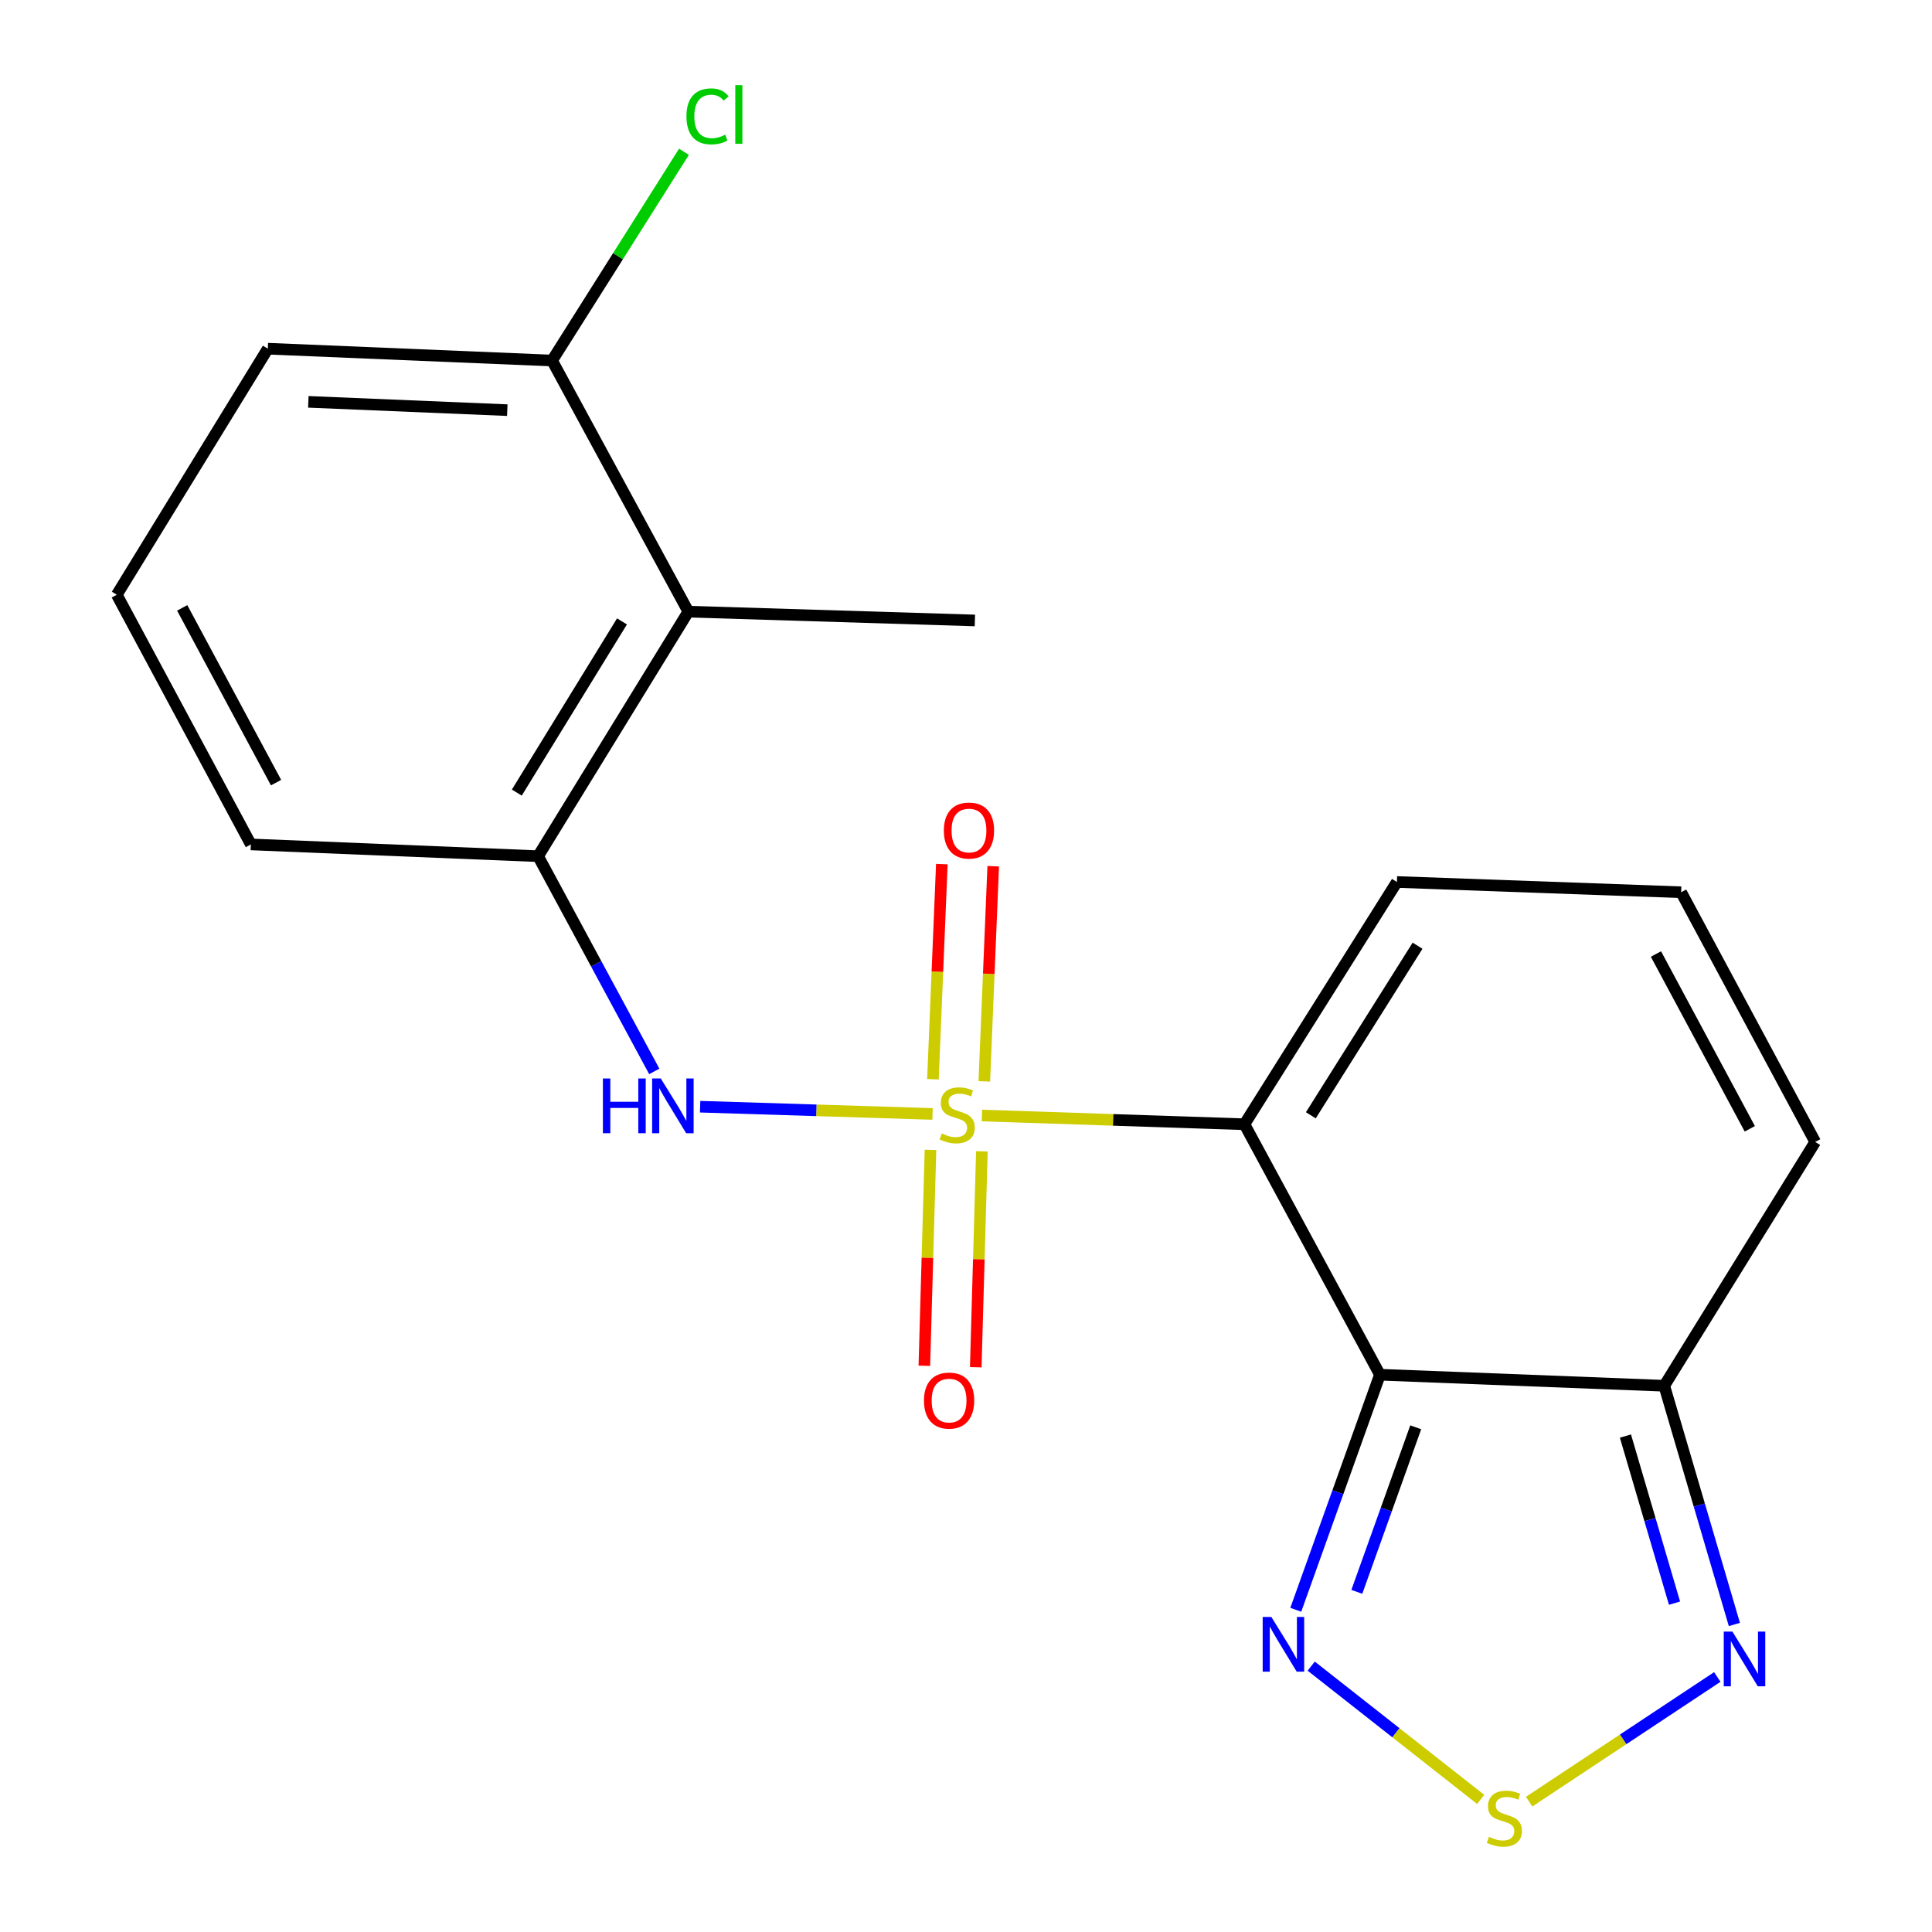 <?xml version='1.0' encoding='iso-8859-1'?>
<svg version='1.1' baseProfile='full'
              xmlns='http://www.w3.org/2000/svg'
                      xmlns:rdkit='http://www.rdkit.org/xml'
                      xmlns:xlink='http://www.w3.org/1999/xlink'
                  xml:space='preserve'
width='1000px' height='1000px' viewBox='0 0 1000 1000'>
<!-- END OF HEADER -->
<rect style='opacity:1.0;fill:#FFFFFF;stroke:none' width='1000' height='1000' x='0' y='0'> </rect>
<path class='bond-0' d='M 508.244,577.396 L 576.18,579.653' style='fill:none;fill-rule:evenodd;stroke:#CCCC00;stroke-width:6px;stroke-linecap:butt;stroke-linejoin:miter;stroke-opacity:1' />
<path class='bond-0' d='M 576.18,579.653 L 644.117,581.91' style='fill:none;fill-rule:evenodd;stroke:#000000;stroke-width:6px;stroke-linecap:butt;stroke-linejoin:miter;stroke-opacity:1' />
<path class='bond-2' d='M 482.685,576.573 L 422.535,574.7' style='fill:none;fill-rule:evenodd;stroke:#CCCC00;stroke-width:6px;stroke-linecap:butt;stroke-linejoin:miter;stroke-opacity:1' />
<path class='bond-2' d='M 422.535,574.7 L 362.384,572.826' style='fill:none;fill-rule:evenodd;stroke:#0000FF;stroke-width:6px;stroke-linecap:butt;stroke-linejoin:miter;stroke-opacity:1' />
<path class='bond-9' d='M 481.615,595.172 L 480.028,651.049' style='fill:none;fill-rule:evenodd;stroke:#CCCC00;stroke-width:6px;stroke-linecap:butt;stroke-linejoin:miter;stroke-opacity:1' />
<path class='bond-9' d='M 480.028,651.049 L 478.441,706.927' style='fill:none;fill-rule:evenodd;stroke:#FF0000;stroke-width:6px;stroke-linecap:butt;stroke-linejoin:miter;stroke-opacity:1' />
<path class='bond-9' d='M 508.221,595.927 L 506.634,651.805' style='fill:none;fill-rule:evenodd;stroke:#CCCC00;stroke-width:6px;stroke-linecap:butt;stroke-linejoin:miter;stroke-opacity:1' />
<path class='bond-9' d='M 506.634,651.805 L 505.048,707.682' style='fill:none;fill-rule:evenodd;stroke:#FF0000;stroke-width:6px;stroke-linecap:butt;stroke-linejoin:miter;stroke-opacity:1' />
<path class='bond-10' d='M 509.48,559.719 L 511.785,504.037' style='fill:none;fill-rule:evenodd;stroke:#CCCC00;stroke-width:6px;stroke-linecap:butt;stroke-linejoin:miter;stroke-opacity:1' />
<path class='bond-10' d='M 511.785,504.037 L 514.09,448.355' style='fill:none;fill-rule:evenodd;stroke:#FF0000;stroke-width:6px;stroke-linecap:butt;stroke-linejoin:miter;stroke-opacity:1' />
<path class='bond-10' d='M 482.885,558.618 L 485.191,502.936' style='fill:none;fill-rule:evenodd;stroke:#CCCC00;stroke-width:6px;stroke-linecap:butt;stroke-linejoin:miter;stroke-opacity:1' />
<path class='bond-10' d='M 485.191,502.936 L 487.496,447.254' style='fill:none;fill-rule:evenodd;stroke:#FF0000;stroke-width:6px;stroke-linecap:butt;stroke-linejoin:miter;stroke-opacity:1' />
<path class='bond-1' d='M 644.117,581.91 L 714.253,711.55' style='fill:none;fill-rule:evenodd;stroke:#000000;stroke-width:6px;stroke-linecap:butt;stroke-linejoin:miter;stroke-opacity:1' />
<path class='bond-11' d='M 644.117,581.91 L 723.036,456.514' style='fill:none;fill-rule:evenodd;stroke:#000000;stroke-width:6px;stroke-linecap:butt;stroke-linejoin:miter;stroke-opacity:1' />
<path class='bond-11' d='M 678.482,577.278 L 733.725,489.501' style='fill:none;fill-rule:evenodd;stroke:#000000;stroke-width:6px;stroke-linecap:butt;stroke-linejoin:miter;stroke-opacity:1' />
<path class='bond-3' d='M 714.253,711.55 L 692.475,772.384' style='fill:none;fill-rule:evenodd;stroke:#000000;stroke-width:6px;stroke-linecap:butt;stroke-linejoin:miter;stroke-opacity:1' />
<path class='bond-3' d='M 692.475,772.384 L 670.697,833.217' style='fill:none;fill-rule:evenodd;stroke:#0000FF;stroke-width:6px;stroke-linecap:butt;stroke-linejoin:miter;stroke-opacity:1' />
<path class='bond-3' d='M 732.779,738.771 L 717.534,781.355' style='fill:none;fill-rule:evenodd;stroke:#000000;stroke-width:6px;stroke-linecap:butt;stroke-linejoin:miter;stroke-opacity:1' />
<path class='bond-3' d='M 717.534,781.355 L 702.29,823.938' style='fill:none;fill-rule:evenodd;stroke:#0000FF;stroke-width:6px;stroke-linecap:butt;stroke-linejoin:miter;stroke-opacity:1' />
<path class='bond-5' d='M 714.253,711.55 L 861.415,717.272' style='fill:none;fill-rule:evenodd;stroke:#000000;stroke-width:6px;stroke-linecap:butt;stroke-linejoin:miter;stroke-opacity:1' />
<path class='bond-7' d='M 338.656,554.556 L 308.586,498.858' style='fill:none;fill-rule:evenodd;stroke:#0000FF;stroke-width:6px;stroke-linecap:butt;stroke-linejoin:miter;stroke-opacity:1' />
<path class='bond-7' d='M 308.586,498.858 L 278.516,443.161' style='fill:none;fill-rule:evenodd;stroke:#000000;stroke-width:6px;stroke-linecap:butt;stroke-linejoin:miter;stroke-opacity:1' />
<path class='bond-4' d='M 678.679,862.389 L 722.542,896.883' style='fill:none;fill-rule:evenodd;stroke:#0000FF;stroke-width:6px;stroke-linecap:butt;stroke-linejoin:miter;stroke-opacity:1' />
<path class='bond-4' d='M 722.542,896.883 L 766.406,931.377' style='fill:none;fill-rule:evenodd;stroke:#CCCC00;stroke-width:6px;stroke-linecap:butt;stroke-linejoin:miter;stroke-opacity:1' />
<path class='bond-21' d='M 791.473,932.533 L 840.171,900.266' style='fill:none;fill-rule:evenodd;stroke:#CCCC00;stroke-width:6px;stroke-linecap:butt;stroke-linejoin:miter;stroke-opacity:1' />
<path class='bond-21' d='M 840.171,900.266 L 888.87,868' style='fill:none;fill-rule:evenodd;stroke:#0000FF;stroke-width:6px;stroke-linecap:butt;stroke-linejoin:miter;stroke-opacity:1' />
<path class='bond-6' d='M 861.415,717.272 L 879.563,779.048' style='fill:none;fill-rule:evenodd;stroke:#000000;stroke-width:6px;stroke-linecap:butt;stroke-linejoin:miter;stroke-opacity:1' />
<path class='bond-6' d='M 879.563,779.048 L 897.711,840.824' style='fill:none;fill-rule:evenodd;stroke:#0000FF;stroke-width:6px;stroke-linecap:butt;stroke-linejoin:miter;stroke-opacity:1' />
<path class='bond-6' d='M 841.322,743.307 L 854.025,786.55' style='fill:none;fill-rule:evenodd;stroke:#000000;stroke-width:6px;stroke-linecap:butt;stroke-linejoin:miter;stroke-opacity:1' />
<path class='bond-6' d='M 854.025,786.55 L 866.729,829.793' style='fill:none;fill-rule:evenodd;stroke:#0000FF;stroke-width:6px;stroke-linecap:butt;stroke-linejoin:miter;stroke-opacity:1' />
<path class='bond-20' d='M 861.415,717.272 L 939.551,591.063' style='fill:none;fill-rule:evenodd;stroke:#000000;stroke-width:6px;stroke-linecap:butt;stroke-linejoin:miter;stroke-opacity:1' />
<path class='bond-8' d='M 278.516,443.161 L 356.283,316.582' style='fill:none;fill-rule:evenodd;stroke:#000000;stroke-width:6px;stroke-linecap:butt;stroke-linejoin:miter;stroke-opacity:1' />
<path class='bond-8' d='M 267.502,410.241 L 321.939,321.636' style='fill:none;fill-rule:evenodd;stroke:#000000;stroke-width:6px;stroke-linecap:butt;stroke-linejoin:miter;stroke-opacity:1' />
<path class='bond-16' d='M 278.516,443.161 L 129.845,437.069' style='fill:none;fill-rule:evenodd;stroke:#000000;stroke-width:6px;stroke-linecap:butt;stroke-linejoin:miter;stroke-opacity:1' />
<path class='bond-14' d='M 356.283,316.582 L 285.747,186.617' style='fill:none;fill-rule:evenodd;stroke:#000000;stroke-width:6px;stroke-linecap:butt;stroke-linejoin:miter;stroke-opacity:1' />
<path class='bond-17' d='M 356.283,316.582 L 504.599,321.151' style='fill:none;fill-rule:evenodd;stroke:#000000;stroke-width:6px;stroke-linecap:butt;stroke-linejoin:miter;stroke-opacity:1' />
<path class='bond-12' d='M 723.036,456.514 L 870.155,461.823' style='fill:none;fill-rule:evenodd;stroke:#000000;stroke-width:6px;stroke-linecap:butt;stroke-linejoin:miter;stroke-opacity:1' />
<path class='bond-13' d='M 870.155,461.823 L 939.551,591.063' style='fill:none;fill-rule:evenodd;stroke:#000000;stroke-width:6px;stroke-linecap:butt;stroke-linejoin:miter;stroke-opacity:1' />
<path class='bond-13' d='M 857.114,493.8 L 905.692,584.269' style='fill:none;fill-rule:evenodd;stroke:#000000;stroke-width:6px;stroke-linecap:butt;stroke-linejoin:miter;stroke-opacity:1' />
<path class='bond-15' d='M 285.747,186.617 L 319.884,132.589' style='fill:none;fill-rule:evenodd;stroke:#000000;stroke-width:6px;stroke-linecap:butt;stroke-linejoin:miter;stroke-opacity:1' />
<path class='bond-15' d='M 319.884,132.589 L 354.021,78.561' style='fill:none;fill-rule:evenodd;stroke:#00CC00;stroke-width:6px;stroke-linecap:butt;stroke-linejoin:miter;stroke-opacity:1' />
<path class='bond-22' d='M 285.747,186.617 L 138.629,180.48' style='fill:none;fill-rule:evenodd;stroke:#000000;stroke-width:6px;stroke-linecap:butt;stroke-linejoin:miter;stroke-opacity:1' />
<path class='bond-22' d='M 262.57,212.29 L 159.587,207.995' style='fill:none;fill-rule:evenodd;stroke:#000000;stroke-width:6px;stroke-linecap:butt;stroke-linejoin:miter;stroke-opacity:1' />
<path class='bond-18' d='M 129.845,437.069 L 60.449,307.843' style='fill:none;fill-rule:evenodd;stroke:#000000;stroke-width:6px;stroke-linecap:butt;stroke-linejoin:miter;stroke-opacity:1' />
<path class='bond-18' d='M 142.885,405.092 L 94.308,314.634' style='fill:none;fill-rule:evenodd;stroke:#000000;stroke-width:6px;stroke-linecap:butt;stroke-linejoin:miter;stroke-opacity:1' />
<path class='bond-19' d='M 60.449,307.843 L 138.629,180.48' style='fill:none;fill-rule:evenodd;stroke:#000000;stroke-width:6px;stroke-linecap:butt;stroke-linejoin:miter;stroke-opacity:1' />
<path  class='atom-0' d='M 487.446 586.691
Q 487.766 586.811, 489.086 587.371
Q 490.406 587.931, 491.846 588.291
Q 493.326 588.611, 494.766 588.611
Q 497.446 588.611, 499.006 587.331
Q 500.566 586.011, 500.566 583.731
Q 500.566 582.171, 499.766 581.211
Q 499.006 580.251, 497.806 579.731
Q 496.606 579.211, 494.606 578.611
Q 492.086 577.851, 490.566 577.131
Q 489.086 576.411, 488.006 574.891
Q 486.966 573.371, 486.966 570.811
Q 486.966 567.251, 489.366 565.051
Q 491.806 562.851, 496.606 562.851
Q 499.886 562.851, 503.606 564.411
L 502.686 567.491
Q 499.286 566.091, 496.726 566.091
Q 493.966 566.091, 492.446 567.251
Q 490.926 568.371, 490.966 570.331
Q 490.966 571.851, 491.726 572.771
Q 492.526 573.691, 493.646 574.211
Q 494.806 574.731, 496.726 575.331
Q 499.286 576.131, 500.806 576.931
Q 502.326 577.731, 503.406 579.371
Q 504.526 580.971, 504.526 583.731
Q 504.526 587.651, 501.886 589.771
Q 499.286 591.851, 494.926 591.851
Q 492.406 591.851, 490.486 591.291
Q 488.606 590.771, 486.366 589.851
L 487.446 586.691
' fill='#CCCC00'/>
<path  class='atom-3' d='M 312.063 558.227
L 315.903 558.227
L 315.903 570.267
L 330.383 570.267
L 330.383 558.227
L 334.223 558.227
L 334.223 586.547
L 330.383 586.547
L 330.383 573.467
L 315.903 573.467
L 315.903 586.547
L 312.063 586.547
L 312.063 558.227
' fill='#0000FF'/>
<path  class='atom-3' d='M 342.023 558.227
L 351.303 573.227
Q 352.223 574.707, 353.703 577.387
Q 355.183 580.067, 355.263 580.227
L 355.263 558.227
L 359.023 558.227
L 359.023 586.547
L 355.143 586.547
L 345.183 570.147
Q 344.023 568.227, 342.783 566.027
Q 341.583 563.827, 341.223 563.147
L 341.223 586.547
L 337.543 586.547
L 337.543 558.227
L 342.023 558.227
' fill='#0000FF'/>
<path  class='atom-4' d='M 658.041 836.922
L 667.321 851.922
Q 668.241 853.402, 669.721 856.082
Q 671.201 858.762, 671.281 858.922
L 671.281 836.922
L 675.041 836.922
L 675.041 865.242
L 671.161 865.242
L 661.201 848.842
Q 660.041 846.922, 658.801 844.722
Q 657.601 842.522, 657.241 841.842
L 657.241 865.242
L 653.561 865.242
L 653.561 836.922
L 658.041 836.922
' fill='#0000FF'/>
<path  class='atom-5' d='M 770.666 950.739
Q 770.986 950.859, 772.306 951.419
Q 773.626 951.979, 775.066 952.339
Q 776.546 952.659, 777.986 952.659
Q 780.666 952.659, 782.226 951.379
Q 783.786 950.059, 783.786 947.779
Q 783.786 946.219, 782.986 945.259
Q 782.226 944.299, 781.026 943.779
Q 779.826 943.259, 777.826 942.659
Q 775.306 941.899, 773.786 941.179
Q 772.306 940.459, 771.226 938.939
Q 770.186 937.419, 770.186 934.859
Q 770.186 931.299, 772.586 929.099
Q 775.026 926.899, 779.826 926.899
Q 783.106 926.899, 786.826 928.459
L 785.906 931.539
Q 782.506 930.139, 779.946 930.139
Q 777.186 930.139, 775.666 931.299
Q 774.146 932.419, 774.186 934.379
Q 774.186 935.899, 774.946 936.819
Q 775.746 937.739, 776.866 938.259
Q 778.026 938.779, 779.946 939.379
Q 782.506 940.179, 784.026 940.979
Q 785.546 941.779, 786.626 943.419
Q 787.746 945.019, 787.746 947.779
Q 787.746 951.699, 785.106 953.819
Q 782.506 955.899, 778.146 955.899
Q 775.626 955.899, 773.706 955.339
Q 771.826 954.819, 769.586 953.899
L 770.666 950.739
' fill='#CCCC00'/>
<path  class='atom-7' d='M 896.693 844.508
L 905.973 859.508
Q 906.893 860.988, 908.373 863.668
Q 909.853 866.348, 909.933 866.508
L 909.933 844.508
L 913.693 844.508
L 913.693 872.828
L 909.813 872.828
L 899.853 856.428
Q 898.693 854.508, 897.453 852.308
Q 896.253 850.108, 895.893 849.428
L 895.893 872.828
L 892.213 872.828
L 892.213 844.508
L 896.693 844.508
' fill='#0000FF'/>
<path  class='atom-10' d='M 478.246 724.938
Q 478.246 718.138, 481.606 714.338
Q 484.966 710.538, 491.246 710.538
Q 497.526 710.538, 500.886 714.338
Q 504.246 718.138, 504.246 724.938
Q 504.246 731.818, 500.846 735.738
Q 497.446 739.618, 491.246 739.618
Q 485.006 739.618, 481.606 735.738
Q 478.246 731.858, 478.246 724.938
M 491.246 736.418
Q 495.566 736.418, 497.886 733.538
Q 500.246 730.618, 500.246 724.938
Q 500.246 719.378, 497.886 716.578
Q 495.566 713.738, 491.246 713.738
Q 486.926 713.738, 484.566 716.538
Q 482.246 719.338, 482.246 724.938
Q 482.246 730.658, 484.566 733.538
Q 486.926 736.418, 491.246 736.418
' fill='#FF0000'/>
<path  class='atom-11' d='M 488.538 429.888
Q 488.538 423.088, 491.898 419.288
Q 495.258 415.488, 501.538 415.488
Q 507.818 415.488, 511.178 419.288
Q 514.538 423.088, 514.538 429.888
Q 514.538 436.768, 511.138 440.688
Q 507.738 444.568, 501.538 444.568
Q 495.298 444.568, 491.898 440.688
Q 488.538 436.808, 488.538 429.888
M 501.538 441.368
Q 505.858 441.368, 508.178 438.488
Q 510.538 435.568, 510.538 429.888
Q 510.538 424.328, 508.178 421.528
Q 505.858 418.688, 501.538 418.688
Q 497.218 418.688, 494.858 421.488
Q 492.538 424.288, 492.538 429.888
Q 492.538 435.608, 494.858 438.488
Q 497.218 441.368, 501.538 441.368
' fill='#FF0000'/>
<path  class='atom-16' d='M 355.3 60.234
Q 355.3 53.194, 358.58 49.514
Q 361.9 45.794, 368.18 45.794
Q 374.02 45.794, 377.14 49.914
L 374.5 52.074
Q 372.22 49.074, 368.18 49.074
Q 363.9 49.074, 361.62 51.954
Q 359.38 54.794, 359.38 60.234
Q 359.38 65.834, 361.7 68.714
Q 364.06 71.594, 368.62 71.594
Q 371.74 71.594, 375.38 69.714
L 376.5 72.714
Q 375.02 73.674, 372.78 74.234
Q 370.54 74.794, 368.06 74.794
Q 361.9 74.794, 358.58 71.034
Q 355.3 67.274, 355.3 60.234
' fill='#00CC00'/>
<path  class='atom-16' d='M 380.58 44.074
L 384.26 44.074
L 384.26 74.434
L 380.58 74.434
L 380.58 44.074
' fill='#00CC00'/>
</svg>

